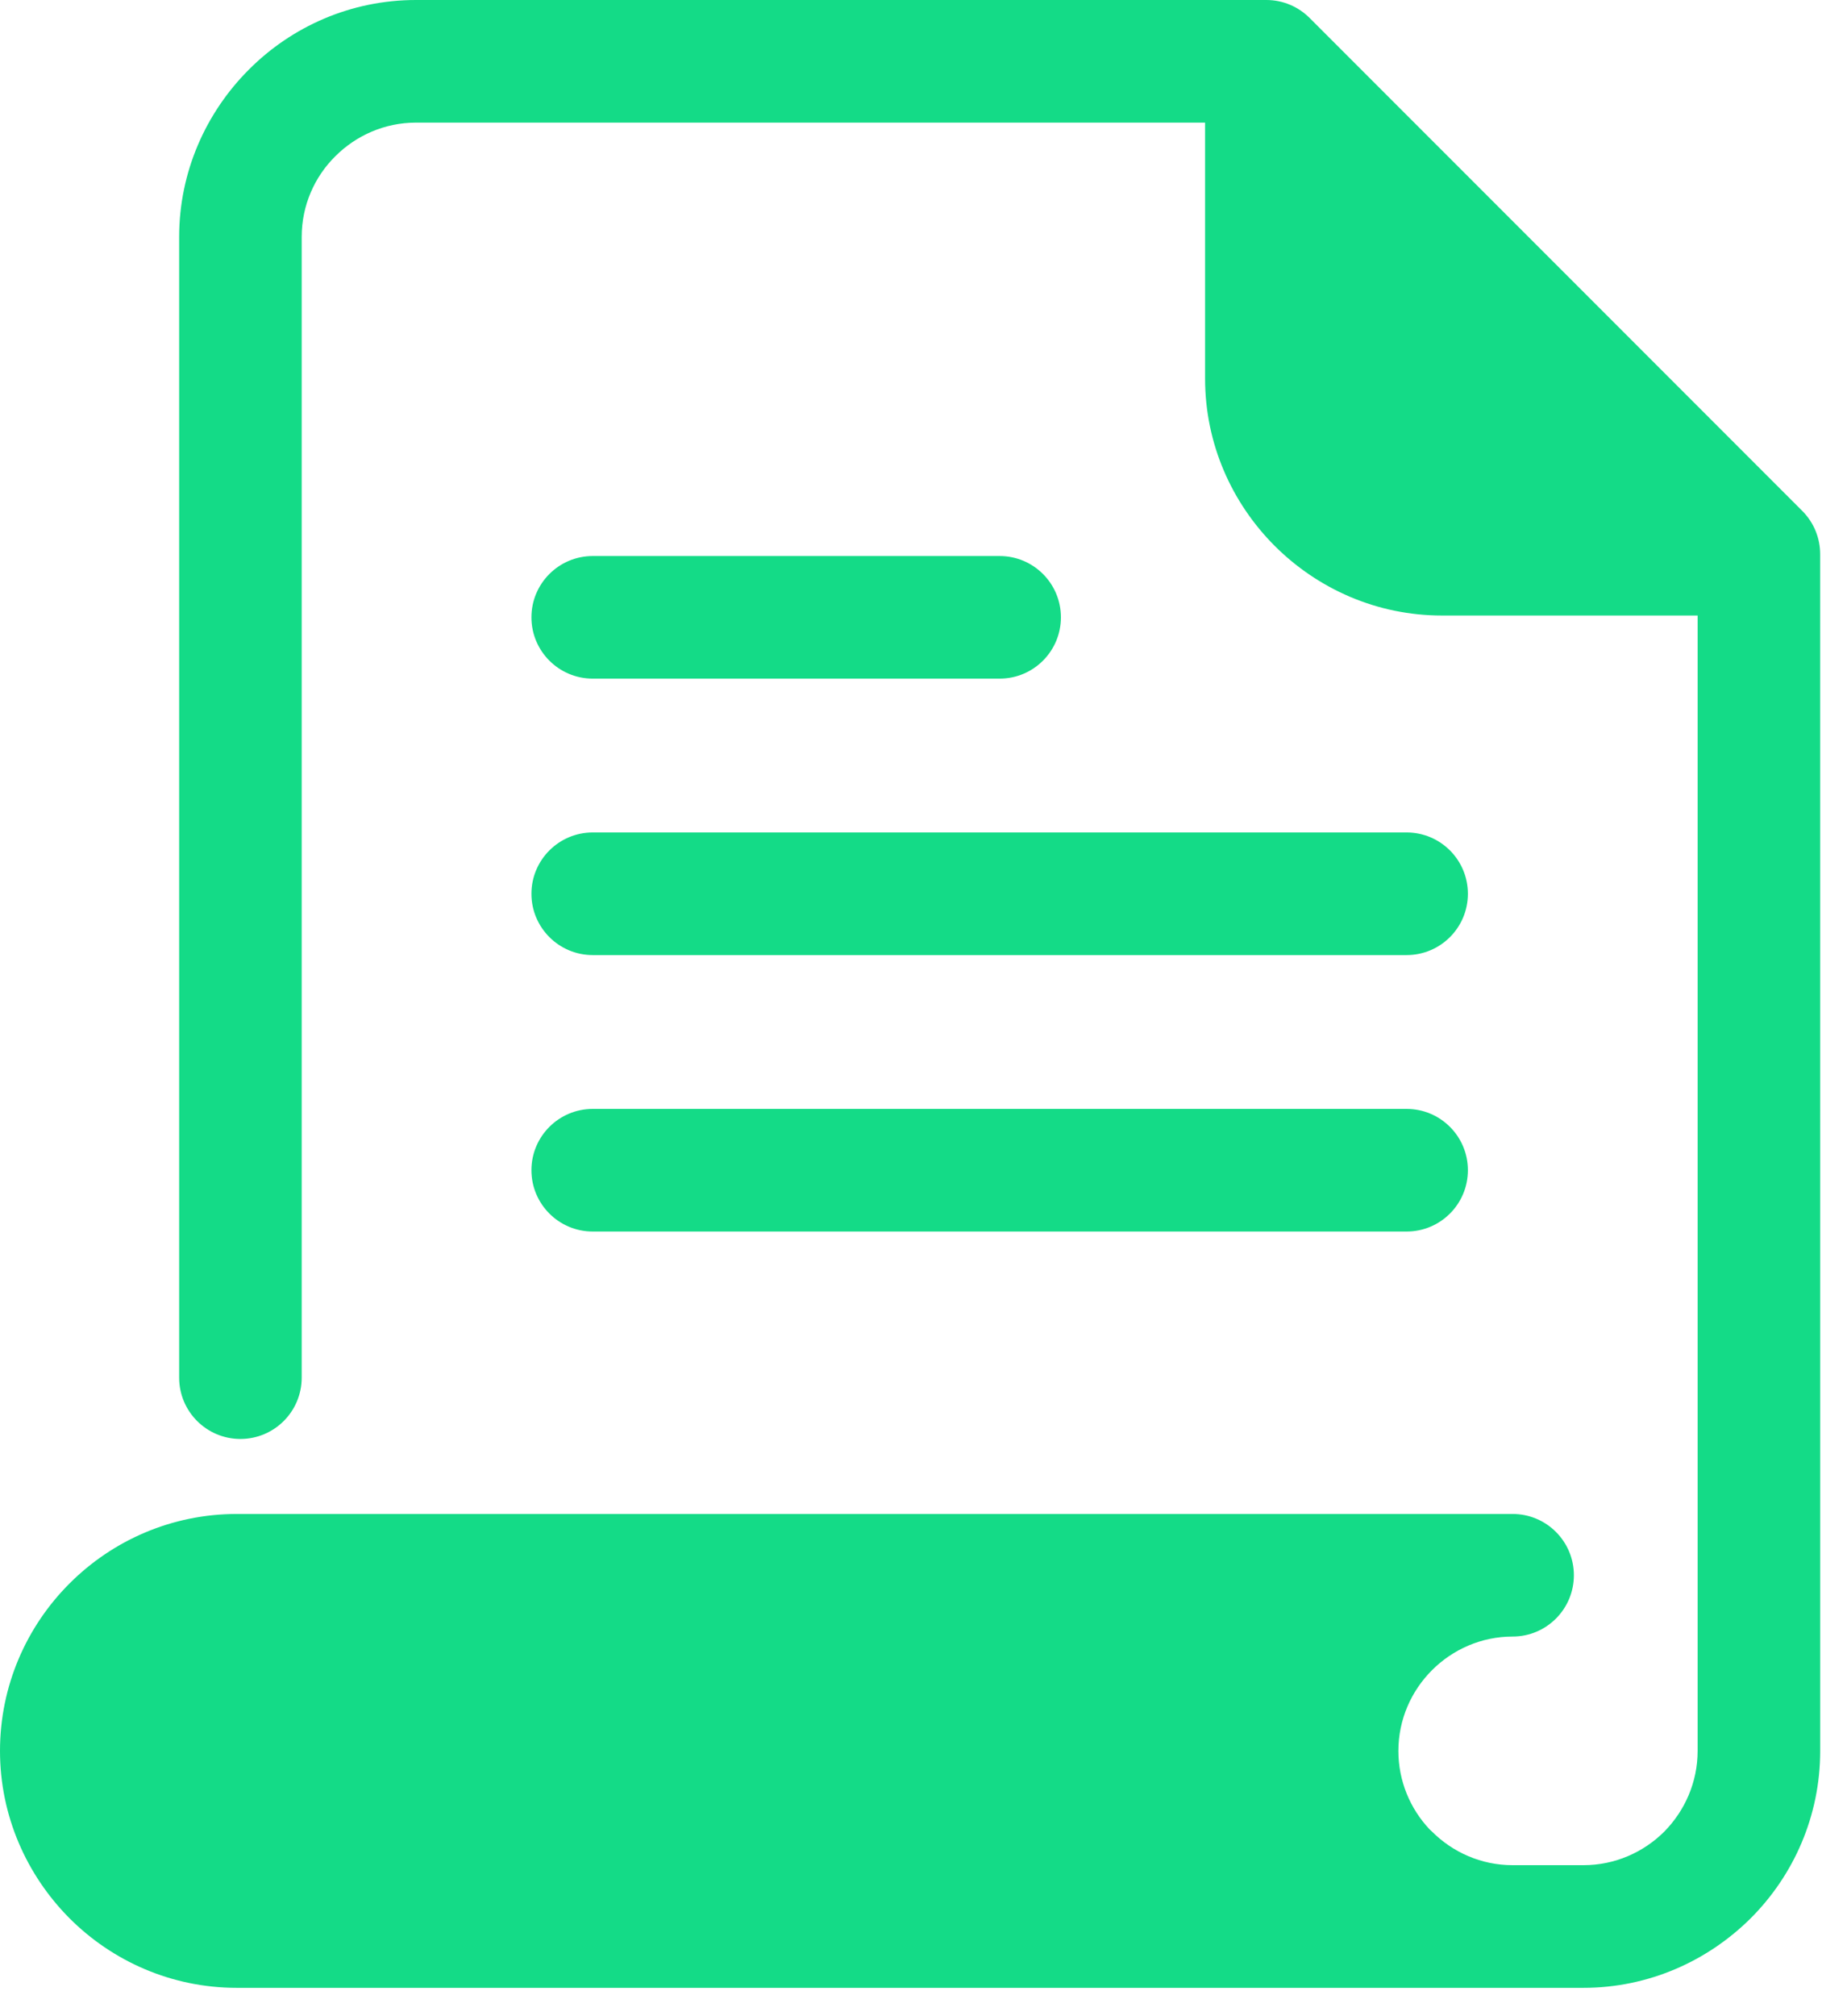 <svg width="55" height="60" viewBox="0 0 55 60" fill="none" xmlns="http://www.w3.org/2000/svg">
<path d="M8.984 40.998C8.984 42.005 8.167 42.822 7.159 42.822C6.152 42.822 5.335 42.005 5.335 40.998V7.05C5.335 5.117 6.13 3.354 7.408 2.074C8.682 0.794 10.445 0 12.385 0H37.709C38.212 0 38.668 0.205 38.998 0.535L53.667 15.203C54.023 15.559 54.201 16.026 54.201 16.493L54.202 43.62V52.105C54.202 54.046 53.409 55.81 52.132 57.086C50.848 58.362 49.086 59.156 47.151 59.156H7.051C5.11 59.156 3.346 58.363 2.07 57.086C0.794 55.803 0 54.04 0 52.105C0 50.163 0.793 48.399 2.07 47.123C3.346 45.846 5.11 45.054 7.051 45.054H45.043C46.05 45.054 46.867 45.871 46.867 46.878C46.867 47.885 46.05 48.702 45.043 48.702C44.11 48.702 43.259 49.086 42.642 49.703C42.025 50.32 41.641 51.171 41.641 52.105C41.641 53.003 41.993 53.824 42.564 54.433L42.642 54.506C43.259 55.123 44.11 55.506 45.043 55.506H47.151C48.087 55.506 48.938 55.124 49.556 54.51C50.169 53.889 50.552 53.038 50.552 52.105V43.62V18.317H42.934C40.999 18.317 39.238 17.523 37.957 16.244C36.678 14.964 35.885 13.203 35.885 11.268V3.649H12.385C11.454 3.649 10.602 4.033 9.985 4.65C9.366 5.262 8.984 6.113 8.984 7.05V40.998ZM17.65 28.422C16.643 28.422 15.825 27.605 15.825 26.598C15.825 25.591 16.643 24.773 17.65 24.773H41.886C42.894 24.773 43.711 25.591 43.711 26.598C43.711 27.605 42.894 28.422 41.886 28.422H17.65ZM17.65 20.195C16.643 20.195 15.825 19.378 15.825 18.371C15.825 17.364 16.643 16.547 17.65 16.547H29.768C30.775 16.547 31.592 17.364 31.592 18.371C31.592 19.378 30.775 20.195 29.768 20.195H17.65ZM17.65 36.649C16.643 36.649 15.825 35.832 15.825 34.824C15.825 33.817 16.643 33 17.65 33H41.886C42.894 33 43.711 33.817 43.711 34.824C43.711 35.832 42.894 36.649 41.886 36.649H17.65Z" fill="#14DB87"/>
</svg>

